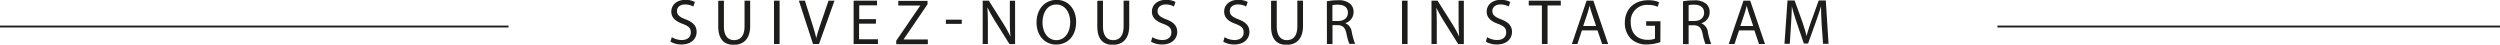 <svg id="Calque_1" data-name="Calque 1" xmlns="http://www.w3.org/2000/svg" xmlns:xlink="http://www.w3.org/1999/xlink" viewBox="0 0 661.62 11.83"><defs><style>.cls-1,.cls-4{fill:none;}.cls-2{fill:#1d1d1b;}.cls-3{clip-path:url(#clip-path);}.cls-4{stroke:#1d1d1b;stroke-width:0.5px;}</style><clipPath id="clip-path" transform="translate(2059 -286.93)"><rect class="cls-1" x="-2059" y="276.89" width="661.62" height="26"/></clipPath></defs><title>text_insta</title><path class="cls-2" d="M-1881.22,296.77a5.21,5.21,0,0,0,2.65.75c1.51,0,2.39-.8,2.39-2s-.61-1.68-2.16-2.28c-1.86-.66-3-1.63-3-3.24,0-1.79,1.48-3.11,3.7-3.11a5.21,5.21,0,0,1,2.54.56l-.41,1.2a4.61,4.61,0,0,0-2.18-.54c-1.56,0-2.15.93-2.15,1.72,0,1.07.69,1.59,2.27,2.21,1.94.74,2.93,1.68,2.93,3.36s-1.31,3.3-4,3.3a5.89,5.89,0,0,1-2.92-.73Zm13.8-9.66v6.79c0,2.56,1.14,3.65,2.67,3.65,1.7,0,2.79-1.12,2.79-3.65v-6.79h1.49v6.68c0,3.52-1.85,5-4.33,5s-4.12-1.35-4.12-4.9v-6.75Zm14.74,0v11.46h-1.48V287.11Zm8.84,11.46-3.74-11.46h1.6l1.78,5.65c.49,1.54.92,2.94,1.22,4.28h0c.32-1.33.8-2.77,1.31-4.27l1.94-5.66h1.58l-4.1,11.46Zm16.64-5.37h-4.45v4.13h5v1.24h-6.44V287.11h6.19v1.24h-4.71V292h4.45Zm5.39,4.5,6.36-9.3v0h-5.82v-1.24h7.74v.9l-6.32,9.27v.05h6.4v1.24h-8.36Zm17.34-5.56v1.11h-4.2v-1.11Zm5.54,6.43V287.11h1.62l3.67,5.8a33.41,33.41,0,0,1,2.06,3.72l0,0c-.14-1.52-.17-2.92-.17-4.7v-4.8h1.39v11.46h-1.49l-3.64-5.81a37.2,37.2,0,0,1-2.14-3.83l-.05,0c.08,1.44.12,2.82.12,4.72v4.9Zm24.72-5.85c0,3.95-2.4,6-5.32,6s-5.15-2.35-5.15-5.82c0-3.63,2.26-6,5.32-6S-1774.21,289.32-1774.21,292.72Zm-8.89.19c0,2.45,1.33,4.64,3.65,4.64s3.68-2.16,3.68-4.76c0-2.28-1.19-4.66-3.66-4.66S-1783.1,290.39-1783.1,292.91Zm16-5.8v6.79c0,2.56,1.14,3.65,2.67,3.65,1.7,0,2.79-1.12,2.79-3.65v-6.79h1.49v6.68c0,3.52-1.85,5-4.33,5s-4.12-1.35-4.12-4.9v-6.75Zm13.06,9.66a5.21,5.21,0,0,0,2.65.75c1.51,0,2.39-.8,2.39-2s-.61-1.68-2.15-2.28c-1.87-.66-3-1.63-3-3.24,0-1.79,1.48-3.11,3.71-3.11a5.19,5.19,0,0,1,2.53.56l-.41,1.2a4.61,4.61,0,0,0-2.18-.54c-1.56,0-2.15.93-2.15,1.72,0,1.07.69,1.59,2.27,2.21,1.94.74,2.93,1.68,2.93,3.36s-1.31,3.3-4,3.3a5.9,5.9,0,0,1-2.93-.73Zm19.12,0a5.21,5.21,0,0,0,2.65.75c1.52,0,2.4-.8,2.4-2s-.61-1.68-2.16-2.28c-1.87-.66-3-1.63-3-3.24,0-1.79,1.47-3.11,3.7-3.11a5.19,5.19,0,0,1,2.53.56l-.4,1.2a4.65,4.65,0,0,0-2.18-.54c-1.56,0-2.16.93-2.16,1.72,0,1.07.7,1.59,2.28,2.21,1.94.74,2.92,1.68,2.92,3.36s-1.31,3.3-4,3.3a5.89,5.89,0,0,1-2.92-.73Zm13.81-9.66v6.79c0,2.56,1.13,3.65,2.66,3.65,1.7,0,2.79-1.12,2.79-3.65v-6.79h1.5v6.68c0,3.52-1.86,5-4.34,5s-4.11-1.35-4.11-4.9v-6.75Zm13.26.16A14.65,14.65,0,0,1-1705,287a4.74,4.74,0,0,1,3.32.93,2.85,2.85,0,0,1,.9,2.18,3,3,0,0,1-2.16,2.92v.05a2.88,2.88,0,0,1,1.68,2.32,18.51,18.51,0,0,0,.89,3.14h-1.53a15,15,0,0,1-.77-2.74c-.34-1.58-.95-2.17-2.29-2.22h-1.4v5h-1.47Zm1.47,5.21h1.52c1.58,0,2.58-.86,2.58-2.17,0-1.48-1.07-2.13-2.63-2.14a6.13,6.13,0,0,0-1.47.13Zm19.89-5.37v11.46h-1.47V287.11Zm6.33,11.46V287.11h1.61l3.67,5.8a31.86,31.86,0,0,1,2.06,3.72l0,0c-.14-1.52-.17-2.92-.17-4.7v-4.8h1.39v11.46h-1.5l-3.63-5.81a37.34,37.34,0,0,1-2.15-3.83l0,0c.09,1.44.12,2.82.12,4.72v4.9Zm14.72-1.8a5.21,5.21,0,0,0,2.65.75c1.51,0,2.4-.8,2.4-2s-.61-1.68-2.16-2.28c-1.87-.66-3-1.63-3-3.24,0-1.79,1.48-3.11,3.71-3.11a5.19,5.19,0,0,1,2.53.56l-.41,1.2a4.57,4.57,0,0,0-2.17-.54c-1.56,0-2.16.93-2.16,1.72,0,1.07.7,1.59,2.28,2.21,1.94.74,2.92,1.68,2.92,3.36s-1.31,3.3-4,3.3a5.89,5.89,0,0,1-2.92-.73Zm14.5-8.4h-3.48v-1.26h8.48v1.26h-3.5v10.2h-1.5Zm10.59,6.6-1.19,3.6H-1643l3.89-11.46h1.79l3.91,11.46H-1635l-1.23-3.6Zm3.76-1.16-1.12-3.3c-.26-.75-.43-1.43-.6-2.09h0c-.17.68-.36,1.38-.58,2.08l-1.12,3.31Zm17,4.25a10.59,10.59,0,0,1-3.52.63,5.89,5.89,0,0,1-4.28-1.51,5.91,5.91,0,0,1-1.6-4.27c0-3.42,2.36-5.92,6.2-5.92a7,7,0,0,1,2.86.53l-.36,1.21a6,6,0,0,0-2.53-.5,4.29,4.29,0,0,0-4.61,4.61c0,2.91,1.75,4.62,4.42,4.62a4.83,4.83,0,0,0,2-.3v-3.42h-2.33v-1.19h3.78Zm6-10.79a14.83,14.83,0,0,1,2.84-.24,4.7,4.7,0,0,1,3.31.93,2.85,2.85,0,0,1,.9,2.18,3,3,0,0,1-2.15,2.92v.05a2.88,2.88,0,0,1,1.68,2.32,17.86,17.86,0,0,0,.88,3.14h-1.53a15.27,15.27,0,0,1-.76-2.74c-.34-1.58-.95-2.17-2.3-2.22h-1.39v5h-1.48Zm1.48,5.21h1.51c1.58,0,2.59-.86,2.59-2.17,0-1.48-1.08-2.13-2.64-2.14a6.09,6.09,0,0,0-1.46.13Zm13.34,2.49-1.19,3.6h-1.53l3.9-11.46h1.78l3.91,11.46h-1.58l-1.22-3.6Zm3.76-1.16-1.12-3.3c-.26-.75-.43-1.43-.6-2.09h0c-.17.68-.36,1.38-.58,2.08l-1.12,3.31Zm18.12-.27c-.08-1.6-.18-3.52-.17-5h0c-.39,1.34-.87,2.77-1.44,4.35l-2,5.56h-1.12l-1.85-5.45c-.55-1.62-1-3.1-1.33-4.46h0c0,1.43-.12,3.35-.22,5.07l-.31,4.91h-1.41l.8-11.46h1.89l2,5.54c.48,1.42.87,2.67,1.16,3.86h0c.29-1.15.7-2.41,1.21-3.86l2-5.54h1.88l.72,11.46h-1.45Z" transform="translate(2059 -286.93)"/><g class="cls-3"><line class="cls-4" x1="528.62" y1="7.02" x2="661.62" y2="7.02"/><line class="cls-4" y1="7.02" x2="134.58" y2="7.02"/></g></svg>